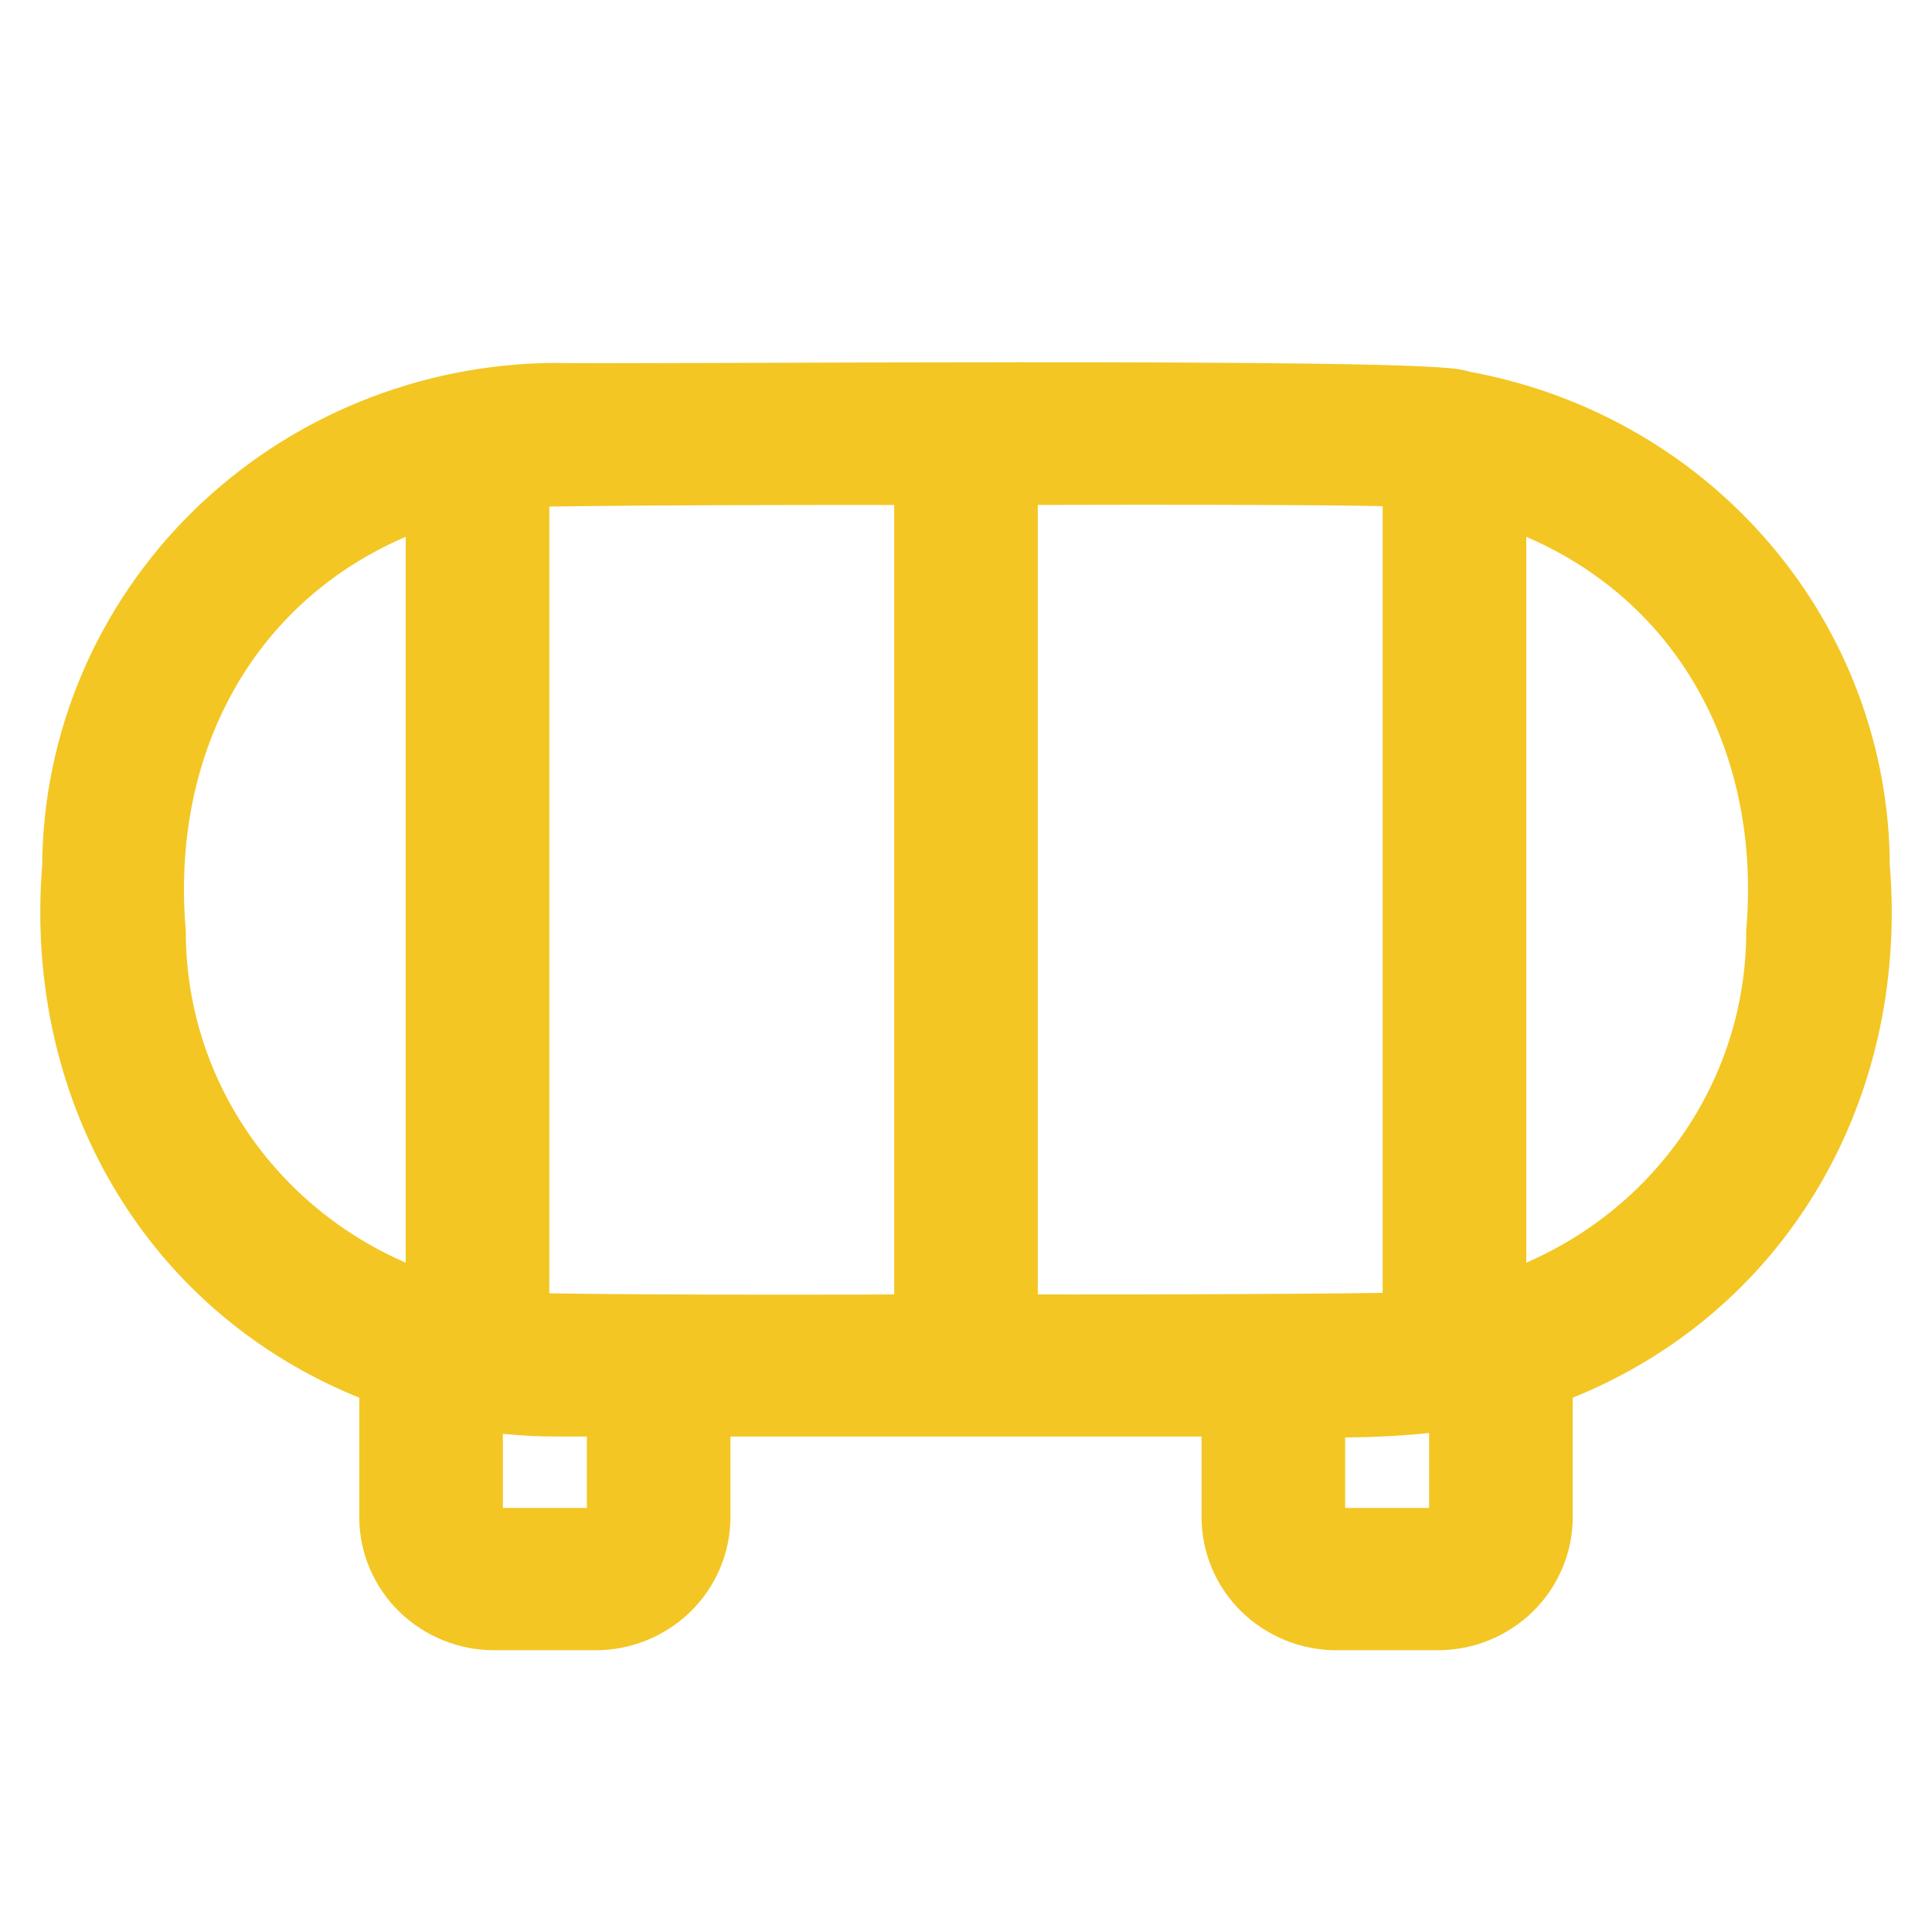 <svg width="24" height="24" viewBox="0 0 24 24" fill="none" xmlns="http://www.w3.org/2000/svg">
<g clip-path="url(#clip0_1039_2130)">
<path d="M18.116 5.101C17.972 4.932 7.38 5.032 6.904 5.008C5.346 5.015 3.855 5.624 2.753 6.702C1.652 7.781 1.03 9.242 1.024 10.768C0.79 13.581 2.304 16.104 4.963 17.016L4.963 18.848C4.964 19.154 5.088 19.446 5.308 19.662C5.529 19.878 5.828 20 6.139 20H7.398C7.709 20 8.008 19.878 8.229 19.662C8.449 19.446 8.573 19.154 8.574 18.848V17.345H15.426V18.848C15.427 19.154 15.55 19.446 15.771 19.662C15.992 19.878 16.29 20 16.602 20H17.86C18.172 20 18.471 19.878 18.692 19.662C18.912 19.446 19.036 19.154 19.037 18.848V17.016C21.694 16.105 23.212 13.58 22.976 10.768C22.974 9.415 22.486 8.105 21.597 7.069C20.709 6.033 19.477 5.337 18.116 5.101ZM17.676 5.811V16.542C17.531 16.581 12.703 16.585 12.392 16.577V5.776C12.716 5.77 17.52 5.757 17.676 5.811ZM11.608 5.776V16.577C11.284 16.583 6.479 16.596 6.324 16.542V5.811C6.469 5.772 11.297 5.768 11.608 5.776ZM1.808 11.585C1.587 8.96 2.979 6.682 5.54 5.963L5.54 16.39C4.468 16.097 3.523 15.47 2.849 14.602C2.175 13.735 1.81 12.675 1.808 11.585ZM7.79 18.848C7.79 18.95 7.748 19.047 7.675 19.119C7.601 19.192 7.502 19.232 7.398 19.232H6.139C6.035 19.232 5.936 19.192 5.862 19.119C5.789 19.047 5.747 18.95 5.747 18.848V17.232C6.128 17.307 6.515 17.345 6.904 17.345H7.79V18.848ZM18.253 18.848C18.252 18.95 18.211 19.047 18.138 19.119C18.064 19.192 17.965 19.232 17.86 19.232H16.602C16.498 19.232 16.399 19.192 16.325 19.119C16.252 19.047 16.21 18.95 16.21 18.848V17.345C16.893 17.377 17.578 17.339 18.253 17.232V18.848ZM22.192 11.585C22.19 12.675 21.825 13.735 21.151 14.602C20.477 15.47 19.532 16.097 18.46 16.39V5.963C21.022 6.684 22.412 8.959 22.192 11.585Z" fill="#F3C623" stroke="#F3C623"/>
</g>
<defs>
<clipPath id="clip0_1039_2130">
<rect width="24" height="24" fill="white"/>
</clipPath>
</defs>
</svg>
